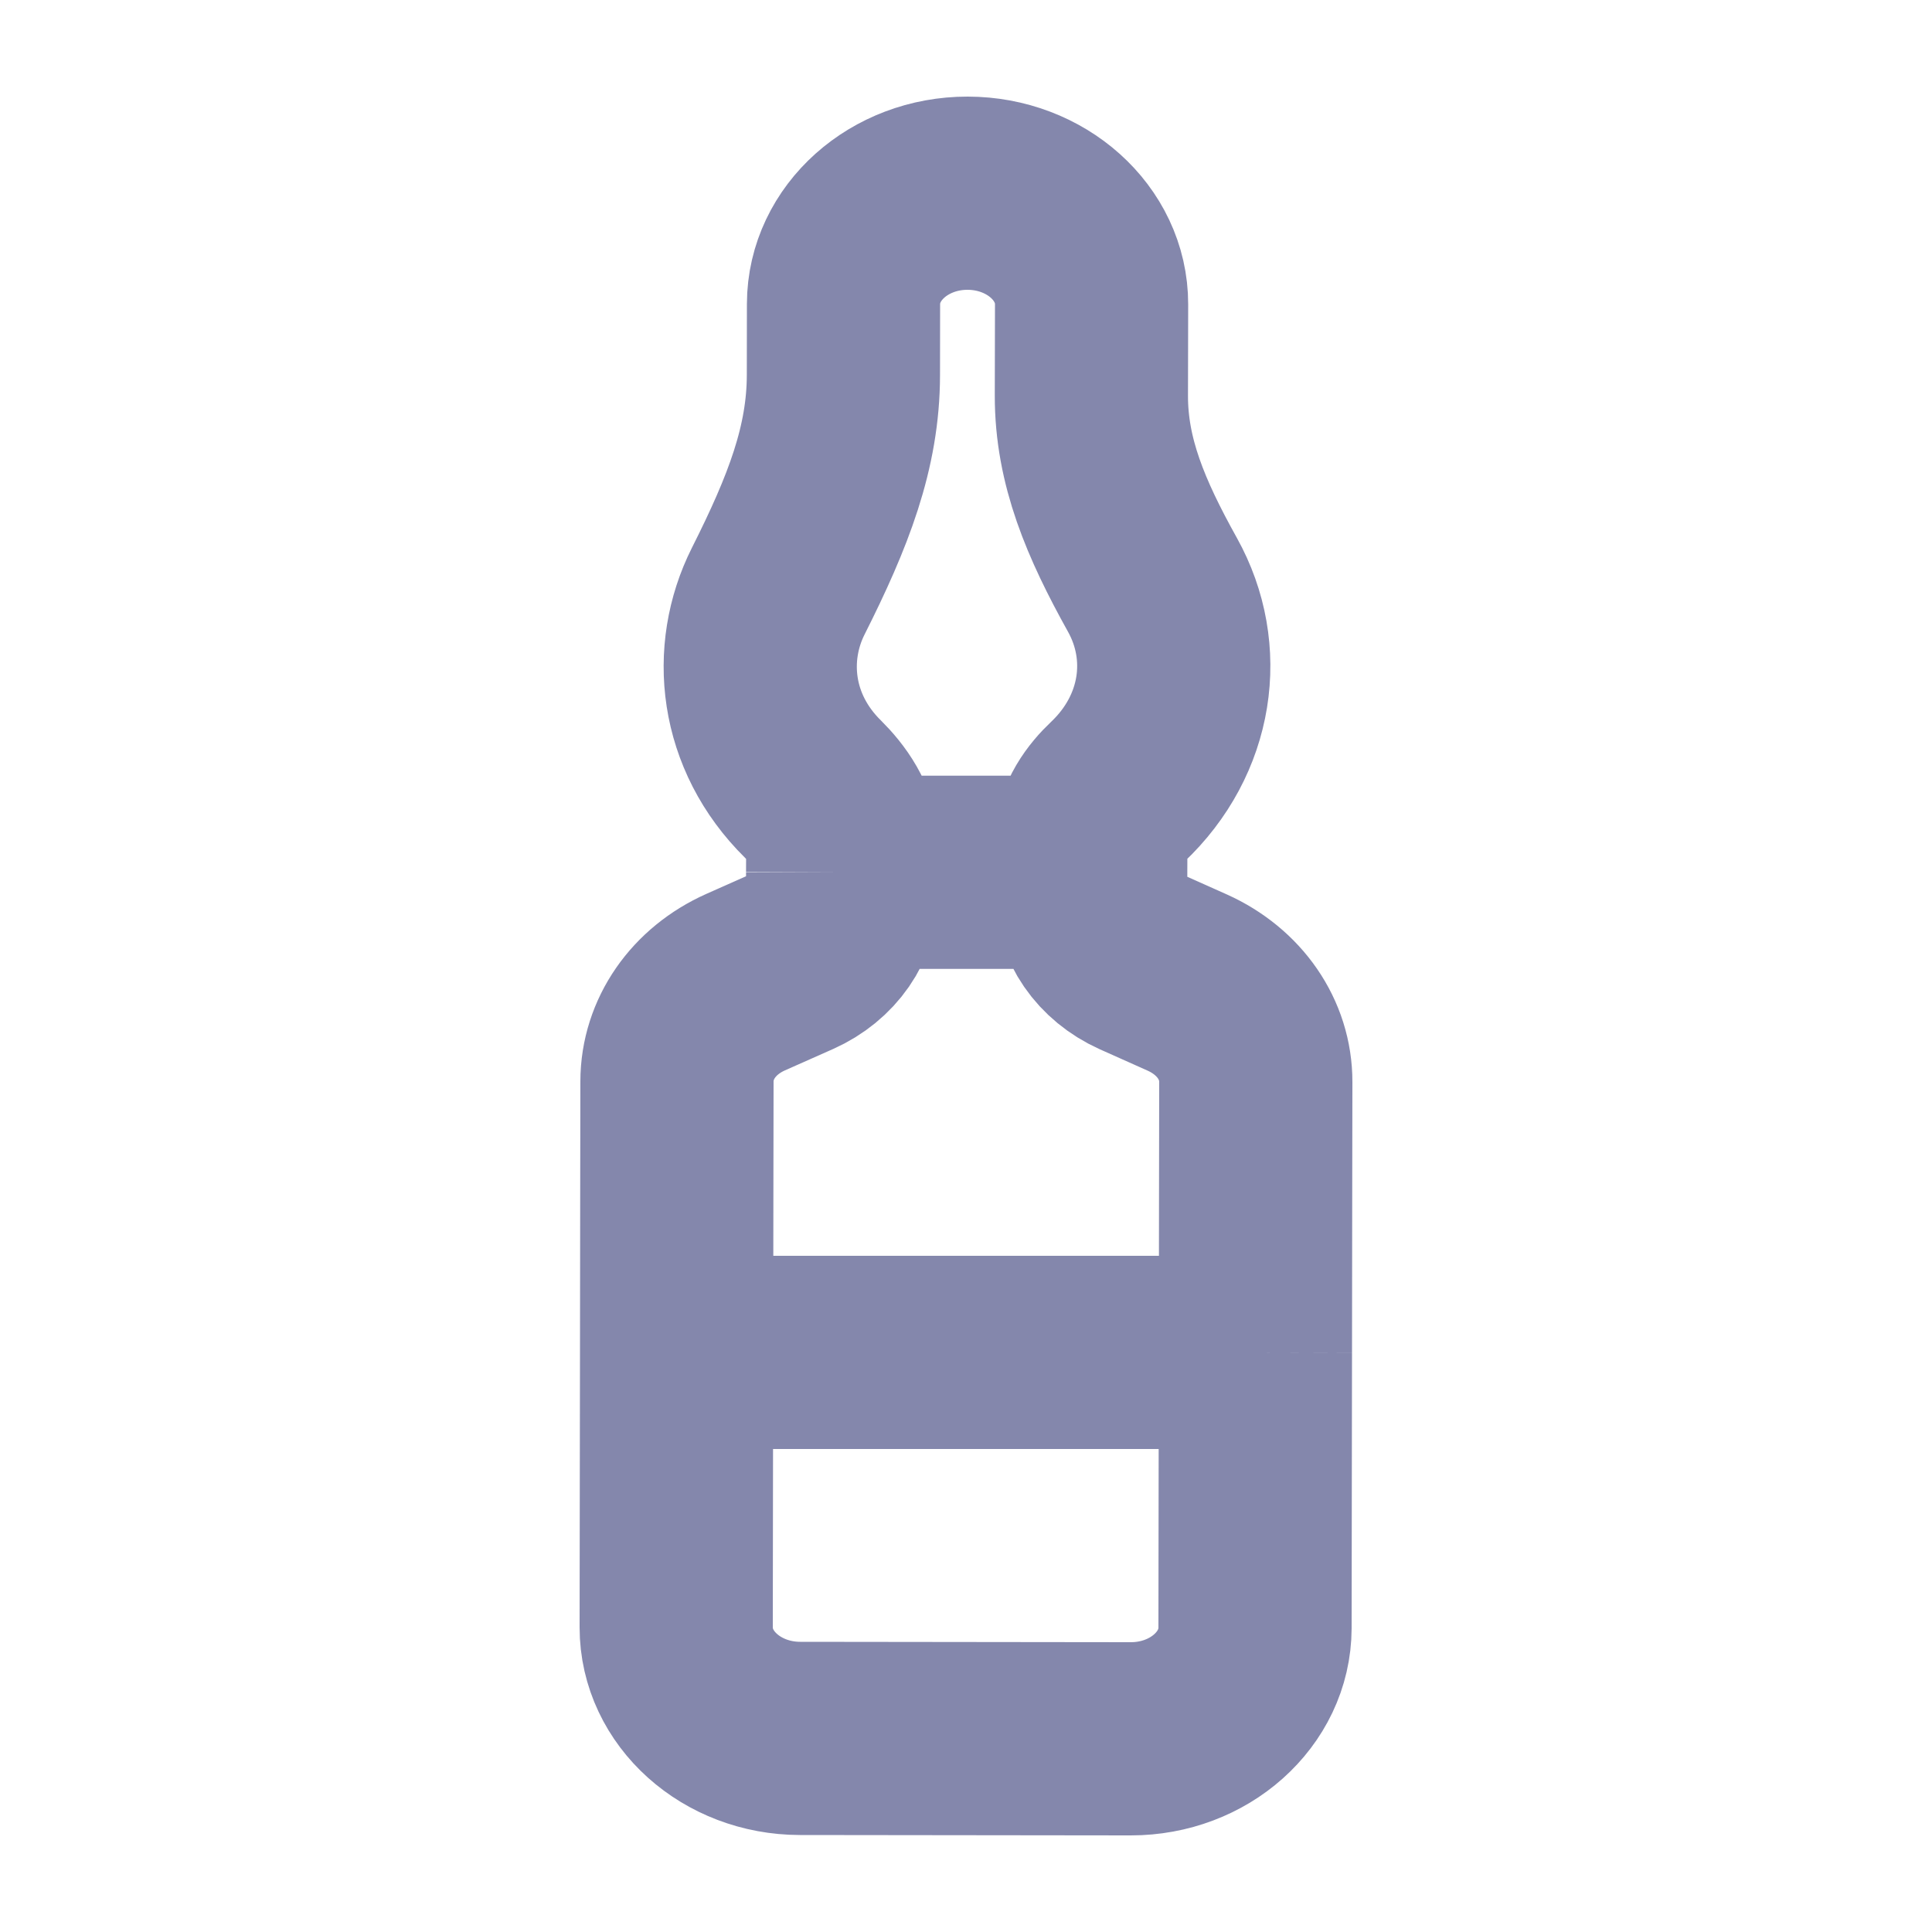 <svg width="20" height="20" viewBox="0 0 20 20" fill="none" xmlns="http://www.w3.org/2000/svg">
<g id="Ampoule Icon">
<path id="Vector" d="M8.723 9.03L8.724 8.783C8.724 8.527 8.556 8.308 8.416 8.169C7.815 7.577 7.734 6.761 8.056 6.12C8.472 5.294 8.73 4.631 8.731 3.882L8.732 3.147C8.733 2.514 9.309 1.999 10.017 2C10.725 2.001 11.301 2.517 11.3 3.15L11.298 4.097C11.297 4.777 11.55 5.371 11.93 6.054C12.318 6.751 12.193 7.608 11.568 8.199C11.442 8.318 11.292 8.508 11.292 8.735L11.291 9.03M8.723 9.03L8.723 9.217C8.723 9.527 8.529 9.806 8.219 9.945L7.719 10.167C7.281 10.362 7.009 10.756 7.008 11.194C7.008 11.261 7.007 11.755 7.006 12.424C7.006 12.892 7.005 13.445 7.004 14M8.723 9.03H11.291M11.291 9.03L11.291 9.22C11.29 9.53 11.483 9.809 11.793 9.949L12.292 10.172C12.729 10.369 13.001 10.763 13 11.201C13 11.246 12.999 11.738 12.998 12.424C12.998 12.887 12.997 13.439 12.996 14M7.004 14C7.003 14.459 7.003 14.92 7.002 15.333C7.001 16.1 7 16.706 7 16.846C6.999 17.479 7.574 17.995 8.282 17.996L11.706 18C12.06 18 12.381 17.872 12.614 17.664C12.847 17.456 12.991 17.17 12.992 16.853C12.992 16.506 12.993 15.956 12.994 15.333C12.995 14.909 12.995 14.451 12.996 14M7.004 14H12.996" stroke="#8487AC" stroke-width="2"/>
</g>
</svg>
